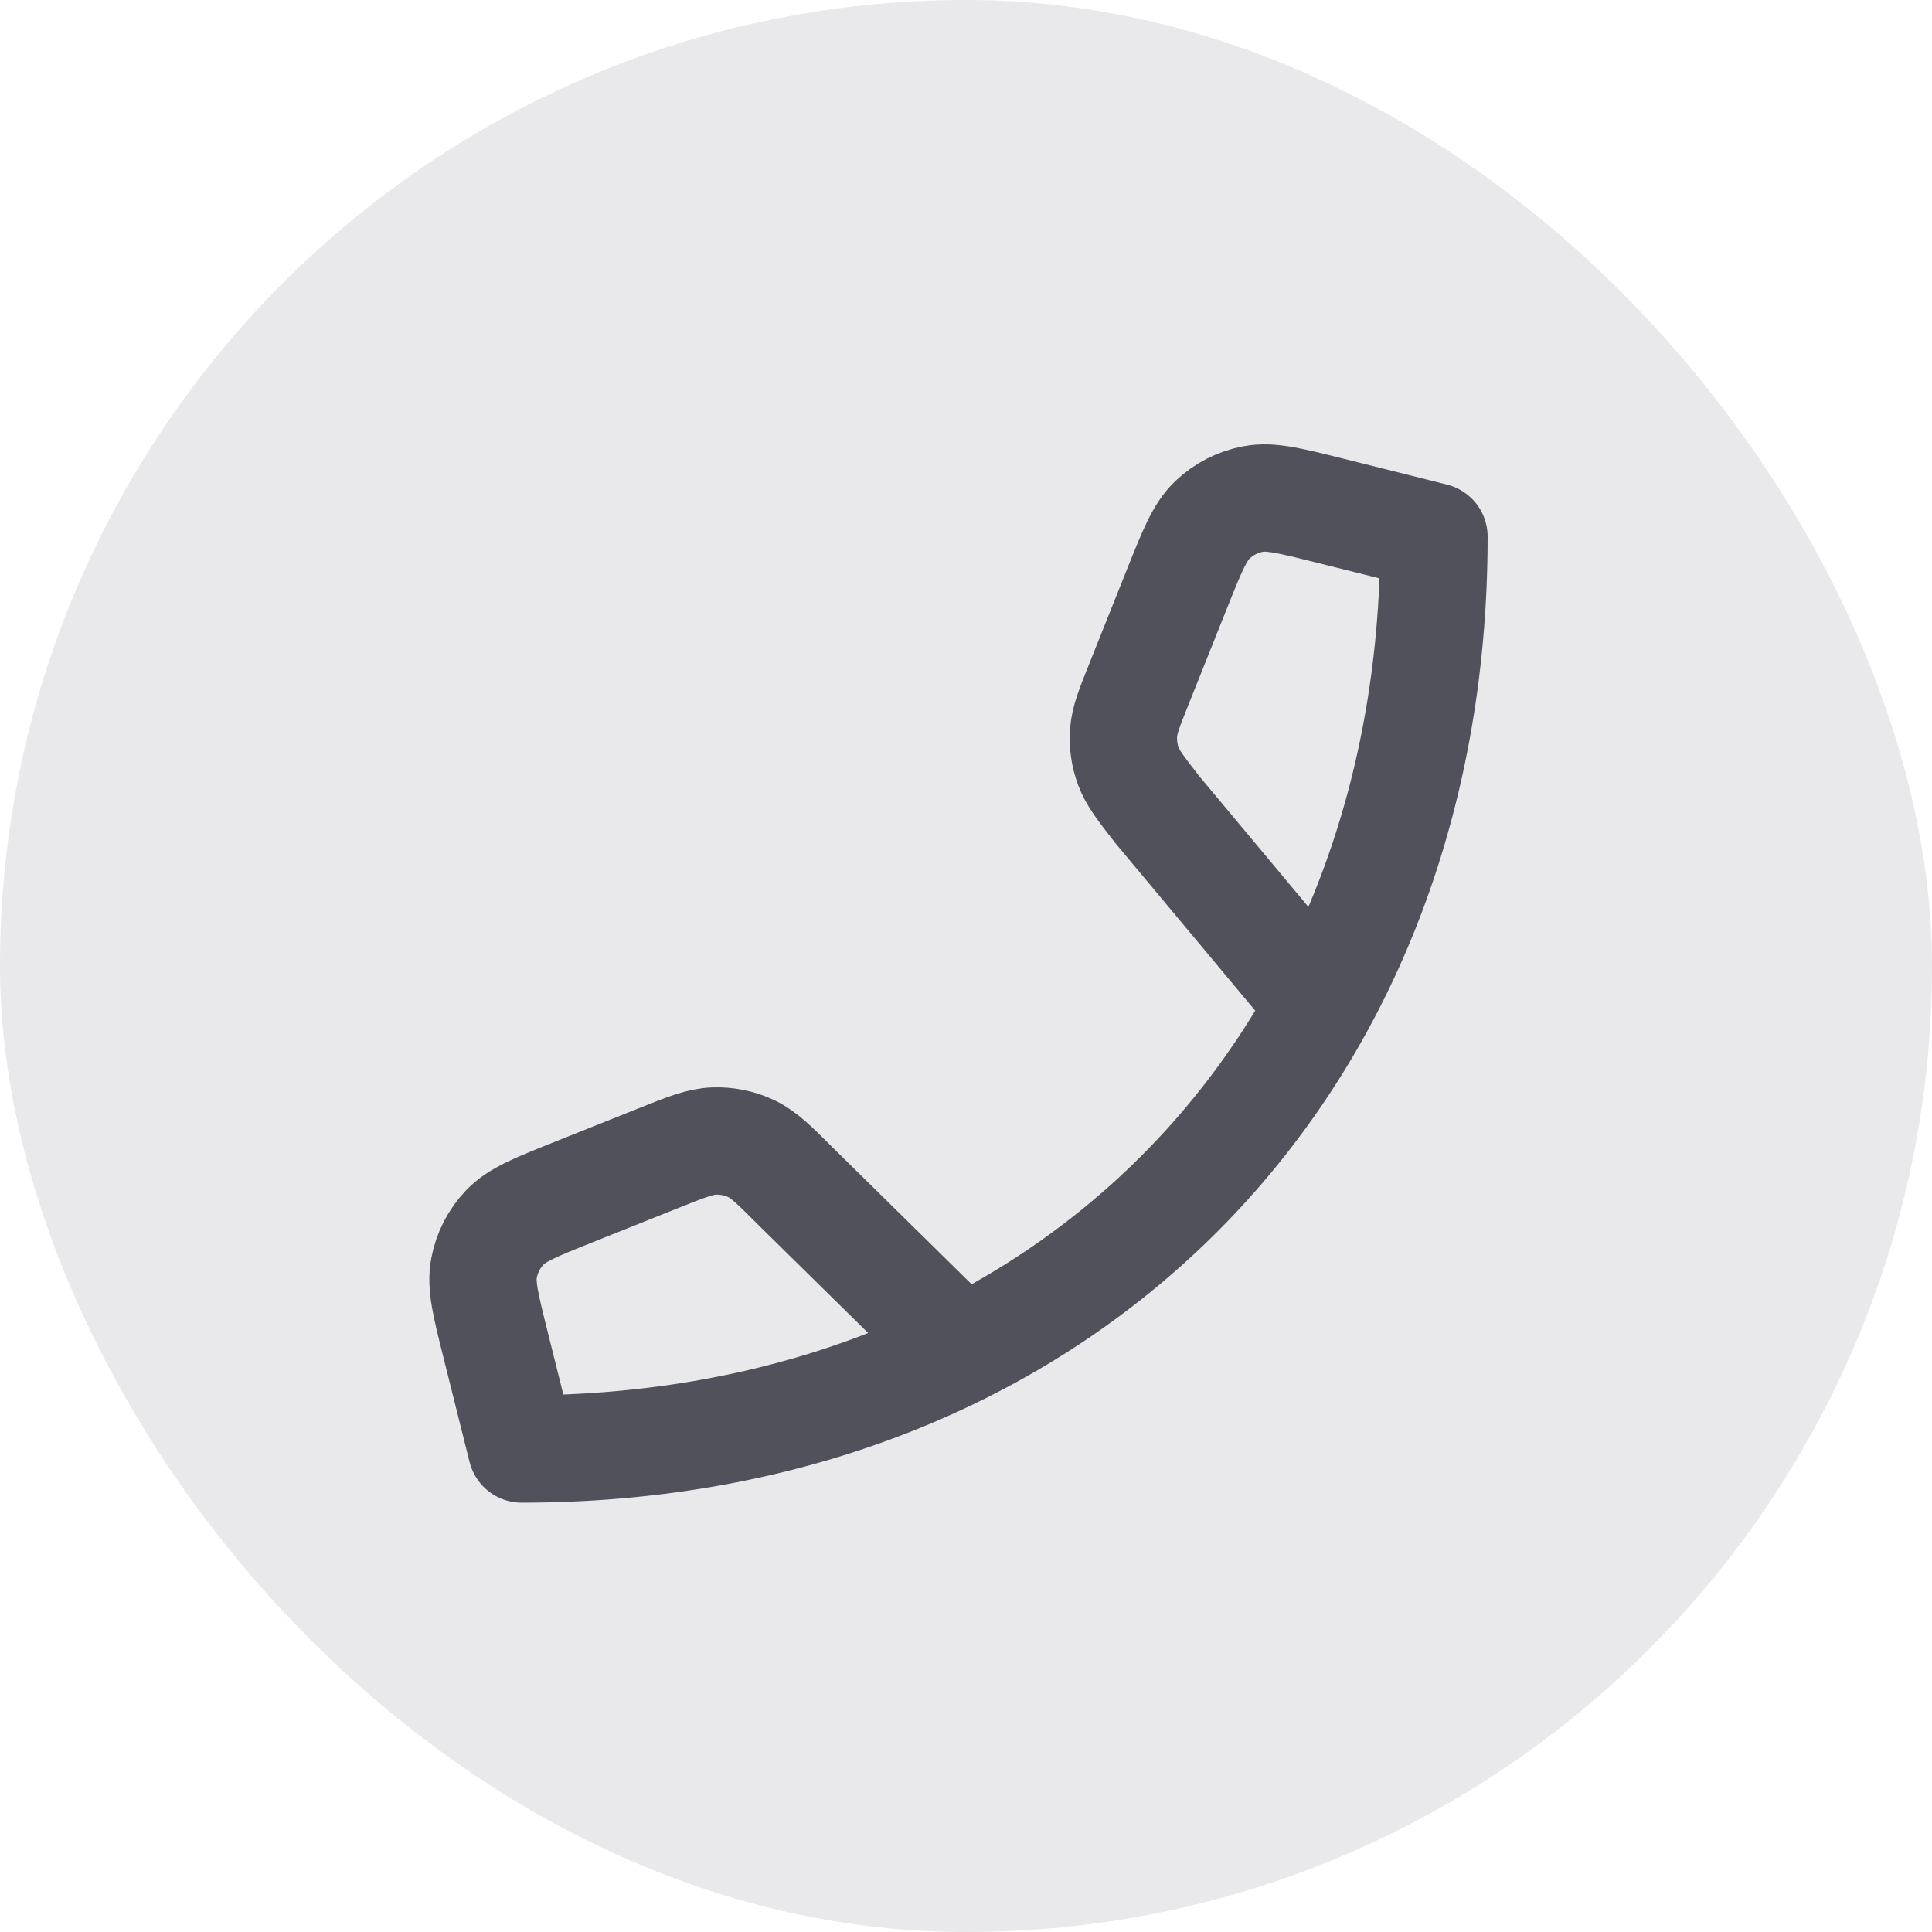 <svg width="36" height="36" viewBox="0 0 36 36" fill="none" xmlns="http://www.w3.org/2000/svg">
<rect width="36" height="36" rx="18" fill="#E9E9EB"/>
<path d="M24.604 18.727L21.565 15.087C21.257 14.691 21.103 14.493 21.023 14.271C20.951 14.074 20.922 13.865 20.936 13.656C20.952 13.421 21.045 13.188 21.232 12.722L21.942 10.945C22.218 10.256 22.356 9.911 22.594 9.685C22.803 9.486 23.066 9.352 23.35 9.299C23.672 9.238 24.032 9.328 24.753 9.508L26.72 10C26.72 20 19.72 27 9.72 27L9.228 25.032C9.048 24.312 8.958 23.952 9.019 23.63C9.072 23.346 9.206 23.083 9.405 22.873C9.631 22.636 9.976 22.498 10.665 22.222L12.251 21.588C12.782 21.375 13.048 21.269 13.313 21.261C13.547 21.254 13.78 21.301 13.992 21.4C14.232 21.512 14.435 21.714 14.839 22.119L17.926 25.157" stroke="#51515B" stroke-width="2" stroke-linecap="round" stroke-linejoin="round"/>
</svg>